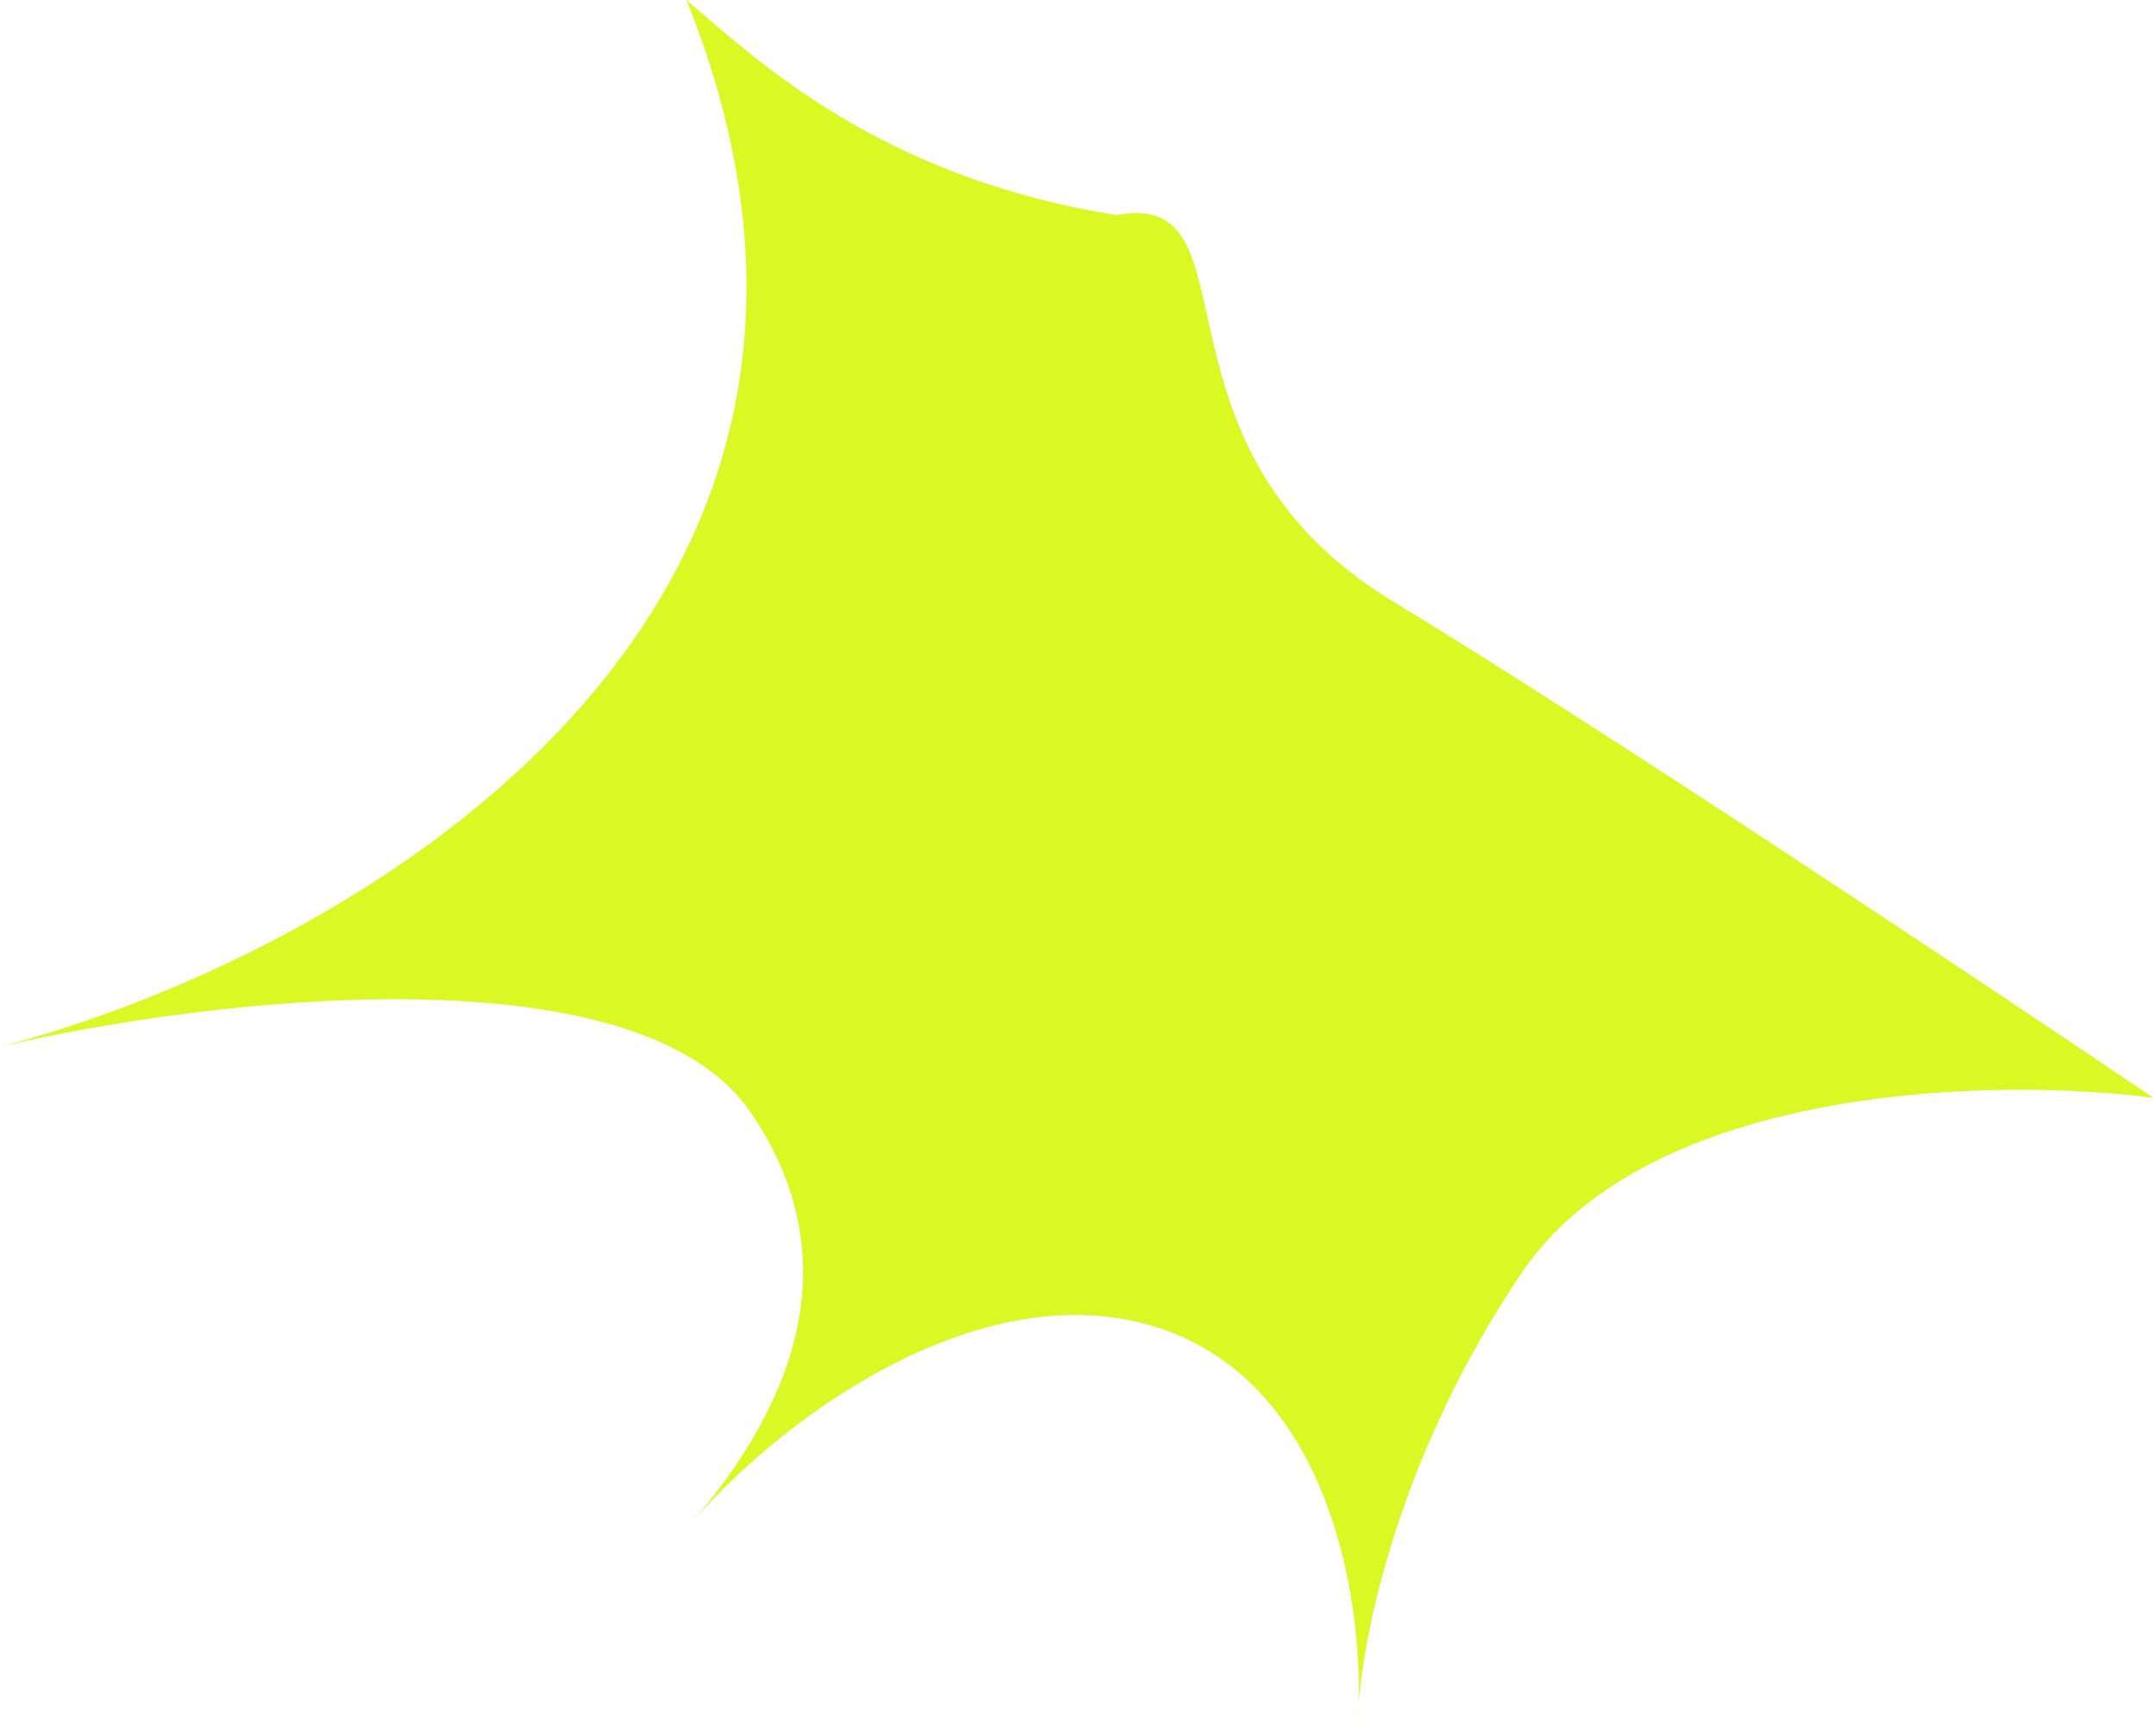<?xml version="1.0" encoding="UTF-8"?> <svg xmlns="http://www.w3.org/2000/svg" width="515" height="412" viewBox="0 0 515 412" fill="none"><path d="M514.39 262.202C476.803 257.279 393.984 258.772 363.398 304.125C335.134 346.037 325.992 387.614 324.551 406.951C324.51 408.462 324.44 409.9 324.345 411.254C324.366 409.978 324.432 408.54 324.551 406.951C325.275 380.326 317.045 331.161 277.815 317.503C236.871 303.248 189.123 336.153 165.381 363.479C165.087 363.824 164.793 364.166 164.5 364.504C164.79 364.163 165.084 363.822 165.381 363.479C184.35 341.26 206.042 305.08 179.421 265.832C152.387 225.975 48.868 238.591 0.489 249.881C80.057 229.044 224.158 149.906 164.02 0.053C180.88 14.405 210.209 42.378 266.718 51.377C301.395 44.799 271.13 106.268 332.622 143.572C381.816 173.416 474.298 235.094 514.39 262.202Z" fill="#DAF824"></path></svg> 